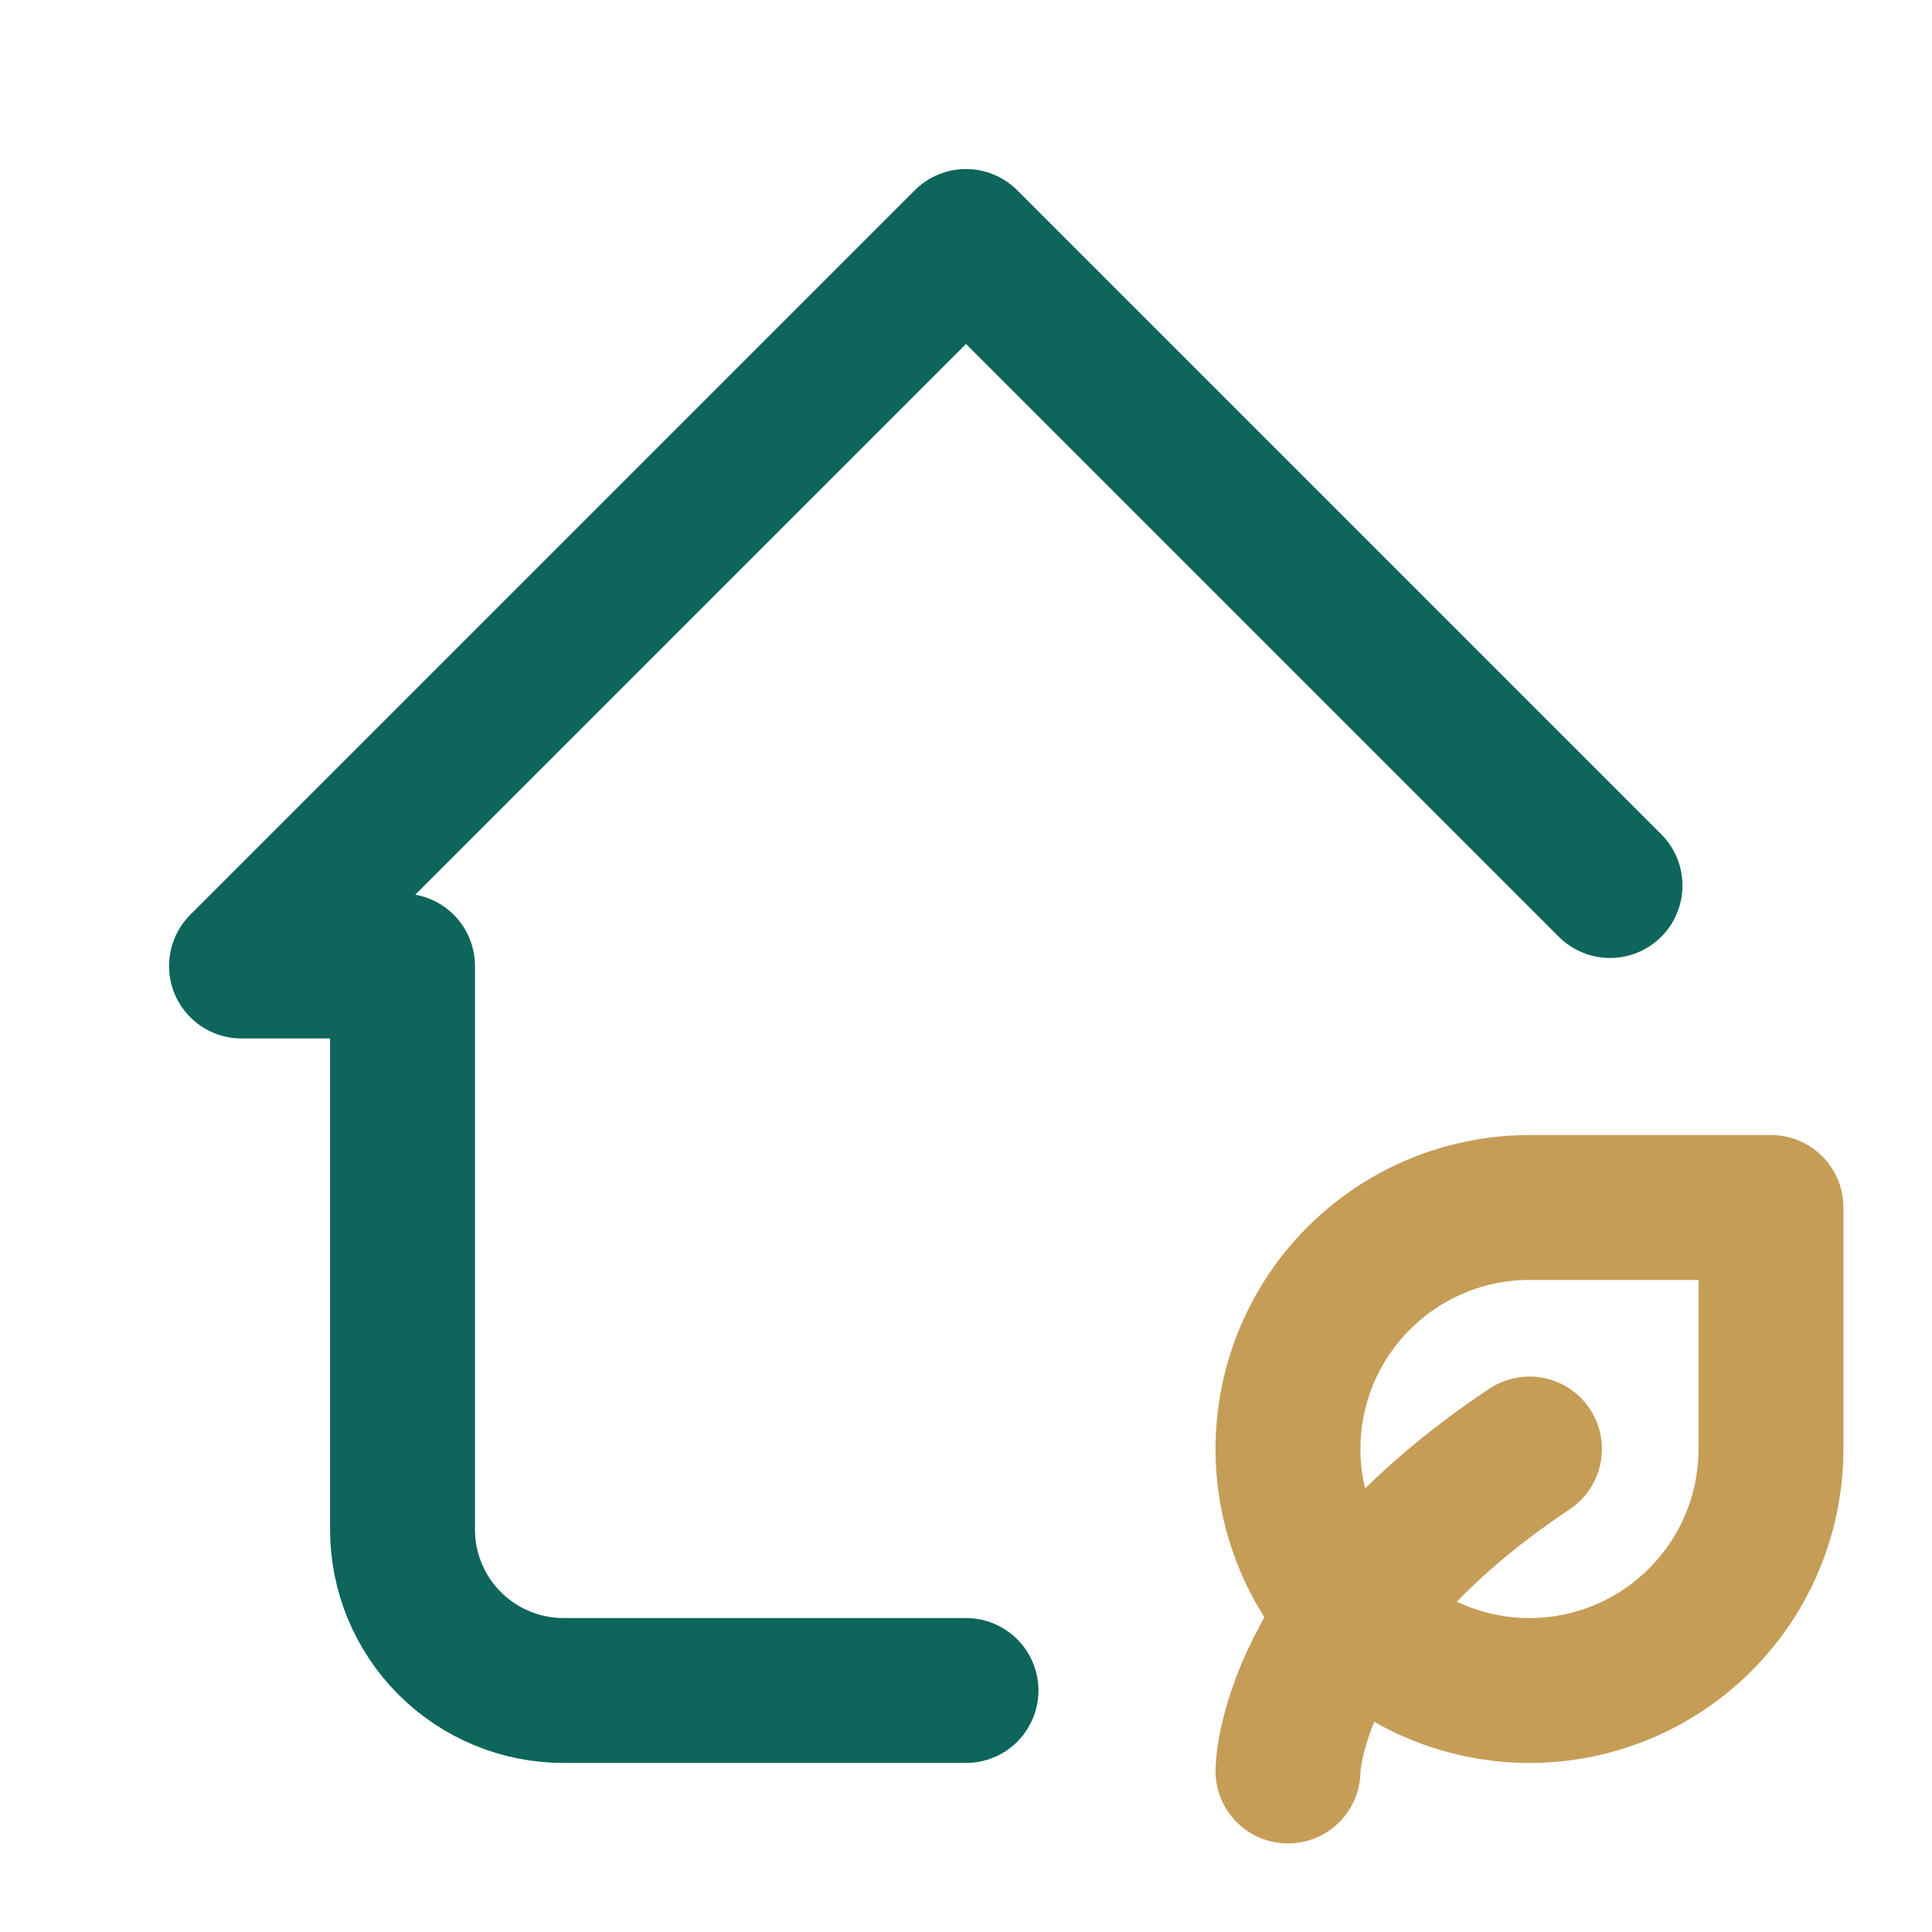 <?xml version="1.0" encoding="UTF-8"?> <svg xmlns="http://www.w3.org/2000/svg" width="32" height="32" viewBox="0 0 32 32" fill="none"><g clip-path="url(#clip0_3595_3930)"><path d="M26.667 14.667L16 4L4 16H6.667V25.333C6.667 26.041 6.948 26.719 7.448 27.219C7.948 27.719 8.626 28 9.333 28H16" stroke="#0D655B" stroke-width="2.4" stroke-linecap="round" stroke-linejoin="round"></path><path d="M21.333 29.333C21.333 29.333 21.333 26.667 25.333 24" stroke="#C59D57" stroke-width="2.4" stroke-linecap="round" stroke-linejoin="round"></path><path d="M25.333 28C24.272 28 23.255 27.579 22.505 26.828C21.754 26.078 21.333 25.061 21.333 24C21.333 22.939 21.754 21.922 22.505 21.172C23.255 20.421 24.272 20 25.333 20H29.333V24C29.333 25.061 28.912 26.078 28.161 26.828C27.411 27.579 26.394 28 25.333 28Z" stroke="#C59D57" stroke-width="2.4" stroke-linecap="round" stroke-linejoin="round"></path></g><defs><clipPath id="clip0_3595_3930"><rect width="32" height="32" fill="white"></rect></clipPath></defs></svg> 